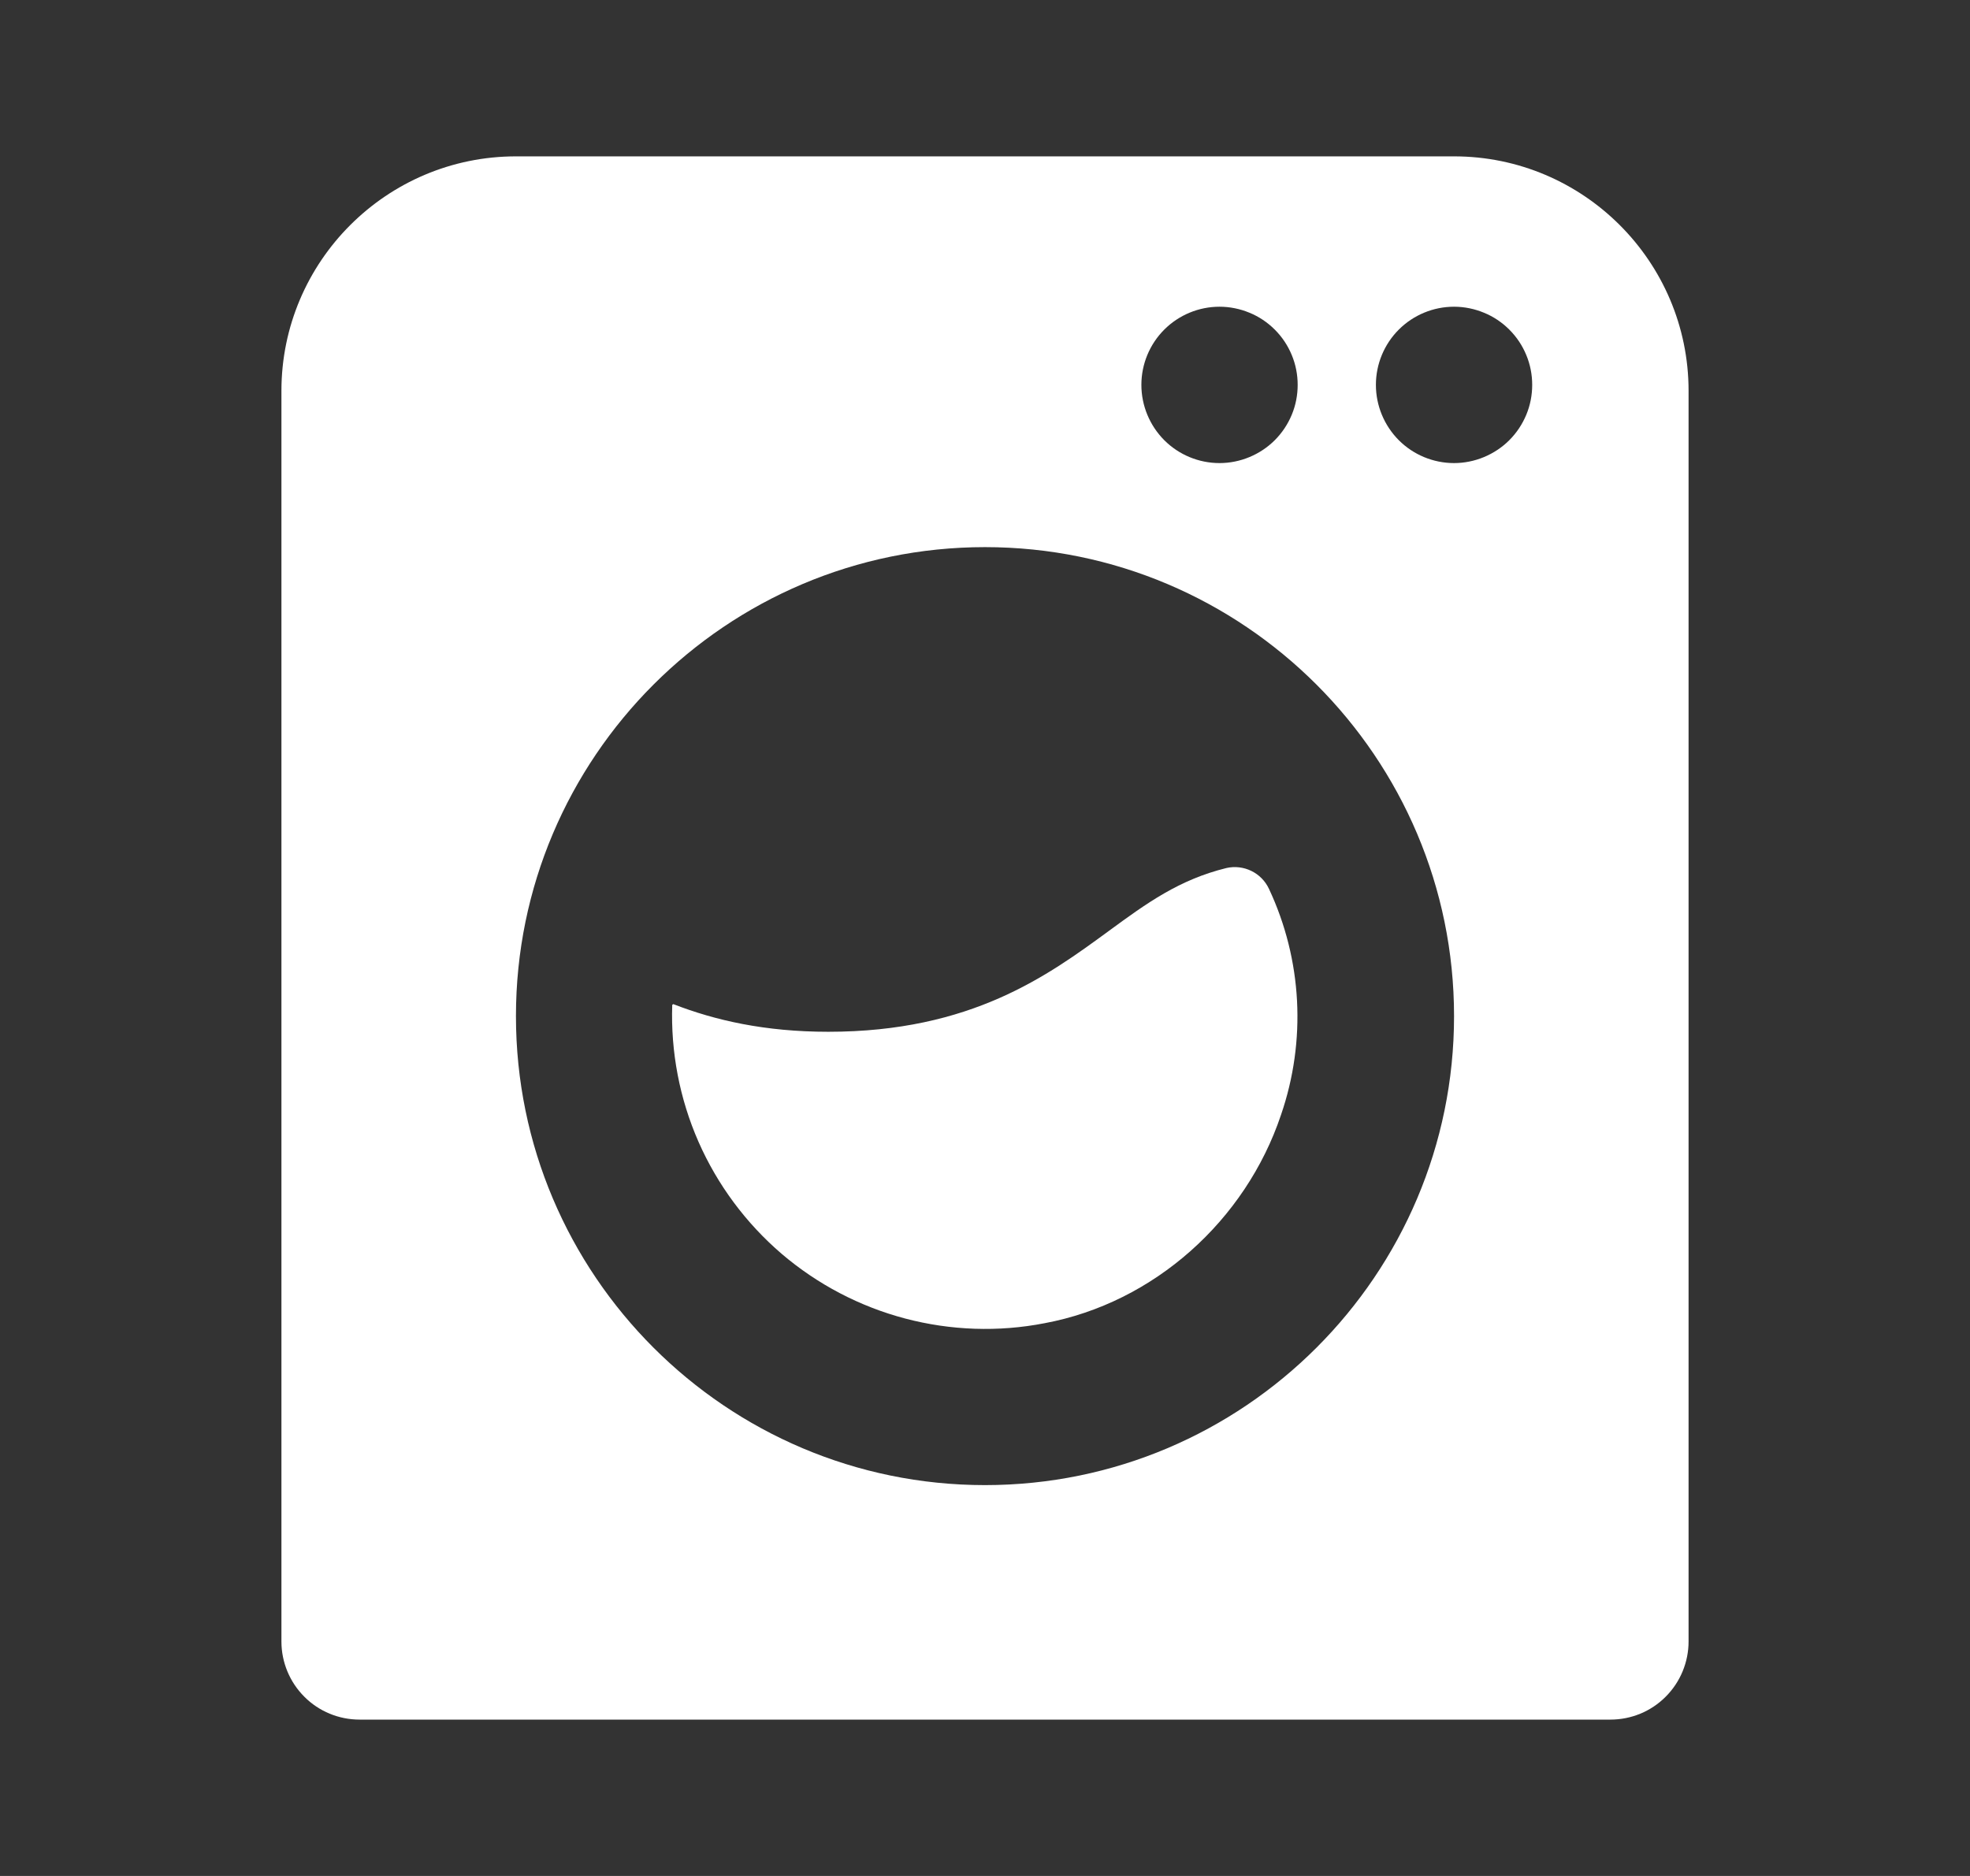 <svg width="21" height="20" viewBox="0 0 21 20" fill="none" xmlns="http://www.w3.org/2000/svg">
<rect x="0" y="0" width="21" height="20" fill="#333333" stroke="none"/>
<path d="M3.833 18.333H17.167C17.388 18.333 17.6 18.246 17.756 18.089C17.912 17.933 18 17.721 18 17.5V4.167C18 2.788 16.878 1.667 15.5 1.667H5.5C4.122 1.667 3 2.788 3 4.167V17.5C3 17.721 3.088 17.933 3.244 18.089C3.4 18.246 3.612 18.333 3.833 18.333ZM15.5 3.27C15.609 3.27 15.718 3.292 15.819 3.334C15.92 3.375 16.012 3.437 16.089 3.514C16.167 3.592 16.228 3.683 16.27 3.785C16.312 3.886 16.333 3.994 16.333 4.103C16.333 4.213 16.312 4.321 16.27 4.422C16.228 4.523 16.167 4.615 16.089 4.693C16.012 4.77 15.92 4.831 15.819 4.873C15.718 4.915 15.609 4.937 15.5 4.937C15.279 4.937 15.067 4.849 14.911 4.693C14.755 4.536 14.667 4.324 14.667 4.103C14.667 3.882 14.755 3.67 14.911 3.514C15.067 3.358 15.279 3.27 15.5 3.27ZM13 3.27C13.109 3.27 13.218 3.292 13.319 3.334C13.42 3.375 13.512 3.437 13.589 3.514C13.667 3.592 13.728 3.683 13.77 3.785C13.812 3.886 13.833 3.994 13.833 4.103C13.833 4.213 13.812 4.321 13.77 4.422C13.728 4.523 13.667 4.615 13.589 4.693C13.512 4.77 13.42 4.831 13.319 4.873C13.218 4.915 13.109 4.937 13 4.937C12.779 4.937 12.567 4.849 12.411 4.693C12.255 4.536 12.167 4.324 12.167 4.103C12.167 3.882 12.255 3.67 12.411 3.514C12.567 3.358 12.779 3.27 13 3.27ZM10.5 5.833C13.258 5.833 15.5 8.076 15.5 10.833C15.5 13.591 13.258 15.833 10.5 15.833C7.742 15.833 5.5 13.591 5.5 10.833C5.5 8.076 7.742 5.833 10.5 5.833Z" fill="white"/>
<path d="M11.135 14.107C12.301 13.89 13.278 13.012 13.655 11.887C13.927 11.097 13.882 10.232 13.527 9.476C13.488 9.393 13.422 9.325 13.339 9.285C13.257 9.245 13.163 9.234 13.074 9.254C12.57 9.378 12.225 9.628 11.824 9.922C11.169 10.402 10.353 11 8.83 11C8.153 11 7.622 10.878 7.177 10.705L7.166 10.713C7.149 11.214 7.244 11.713 7.446 12.173C7.648 12.632 7.951 13.04 8.332 13.367C8.714 13.693 9.164 13.929 9.649 14.057C10.134 14.185 10.643 14.203 11.135 14.107Z" fill="white"/>
</svg>
